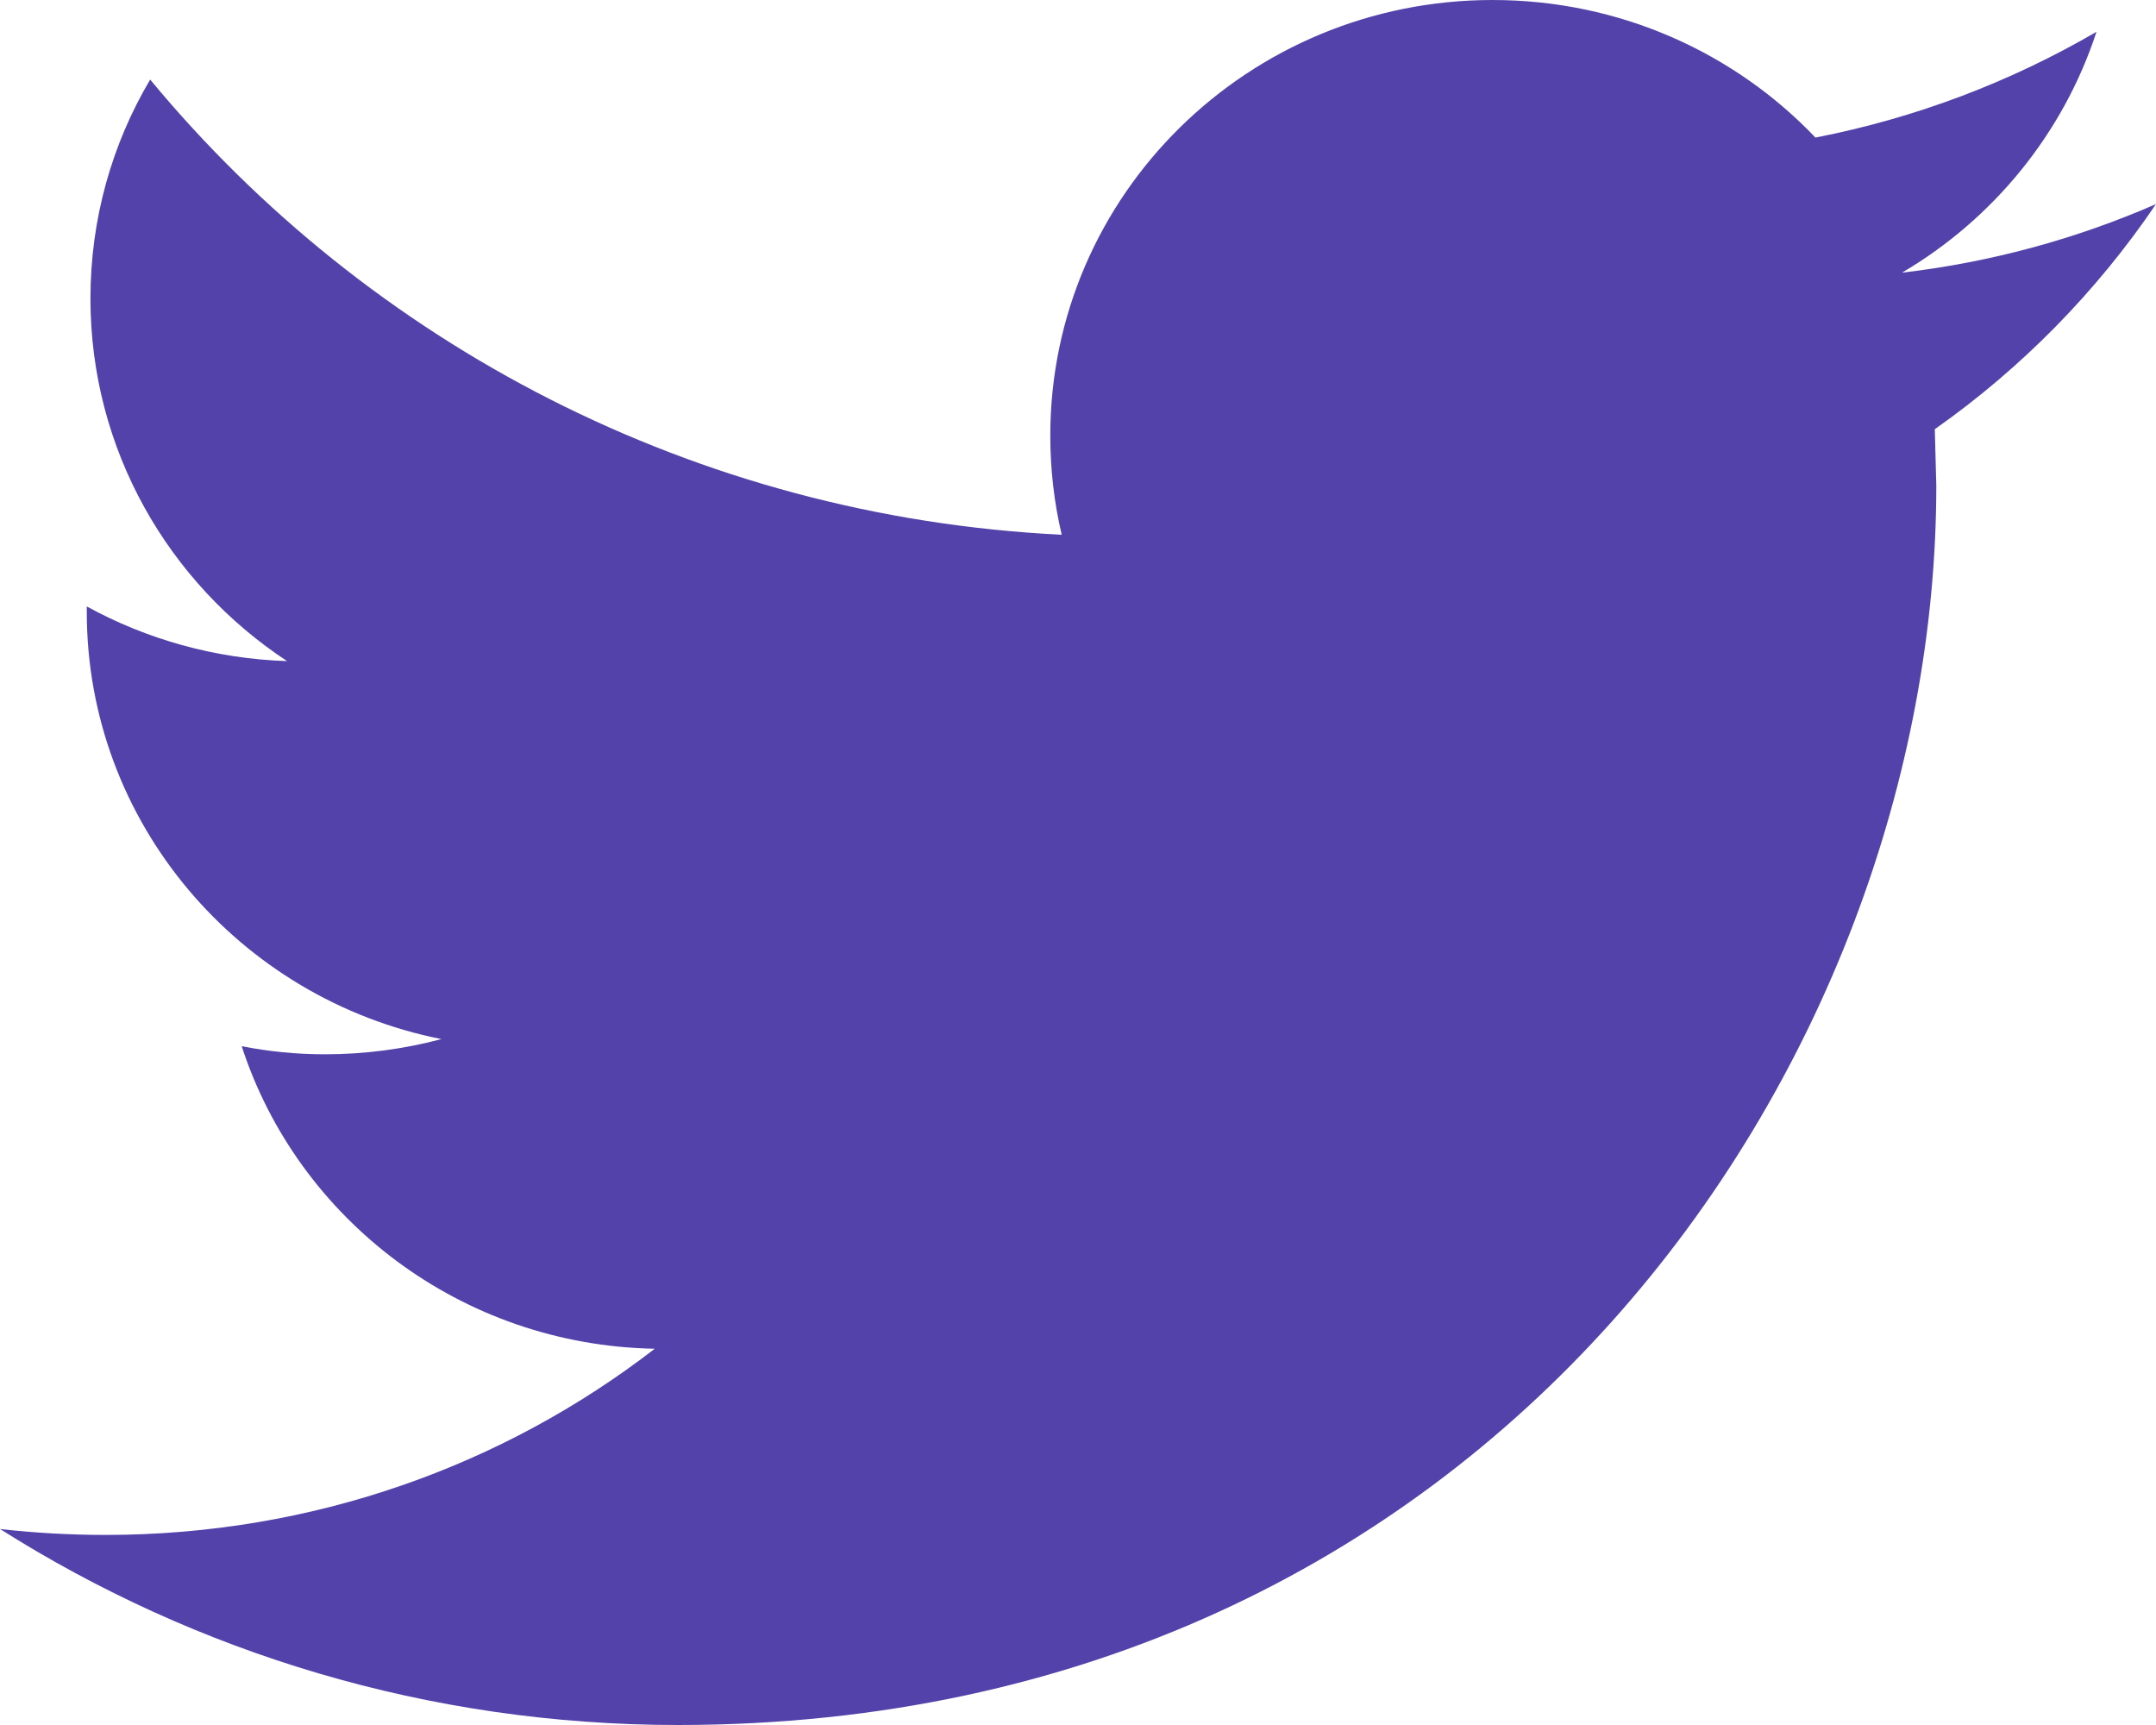 <?xml version="1.0" encoding="UTF-8"?>
<svg width="20px" height="16px" viewBox="0 0 20 16" version="1.1" xmlns="http://www.w3.org/2000/svg" xmlns:xlink="http://www.w3.org/1999/xlink">
    <title>twitter</title>
    <g id="Travel-Info" stroke="none" stroke-width="1" fill="none" fill-rule="evenodd">
        <g id="contact" transform="translate(-83, -629)" fill="#5442AB" fill-rule="nonzero">
            <g id="twitter" transform="translate(83, 629)">
                <path d="M20,1.893 C19.264,2.214 18.474,2.432 17.644,2.529 C18.492,2.03 19.14,1.237 19.448,0.295 C18.653,0.758 17.775,1.094 16.841,1.276 C16.092,0.49 15.027,0 13.846,0 C11.58,0 9.743,1.809 9.743,4.04 C9.743,4.356 9.779,4.665 9.849,4.96 C6.44,4.792 3.417,3.183 1.393,0.738 C1.04,1.334 0.839,2.028 0.839,2.769 C0.839,4.171 1.563,5.408 2.663,6.132 C1.991,6.11 1.358,5.928 0.805,5.625 L0.805,5.675 C0.805,7.633 2.22,9.266 4.095,9.638 C3.752,9.729 3.389,9.779 3.014,9.779 C2.749,9.779 2.493,9.753 2.242,9.704 C2.764,11.31 4.279,12.478 6.074,12.51 C4.67,13.594 2.901,14.237 0.979,14.237 C0.647,14.237 0.321,14.218 0,14.182 C1.816,15.33 3.972,16 6.289,16 C13.836,16 17.962,9.843 17.962,4.504 L17.948,3.981 C18.754,3.414 19.451,2.703 20,1.893 Z" id="Path"></path>
            </g>
        </g>
    </g>
</svg>